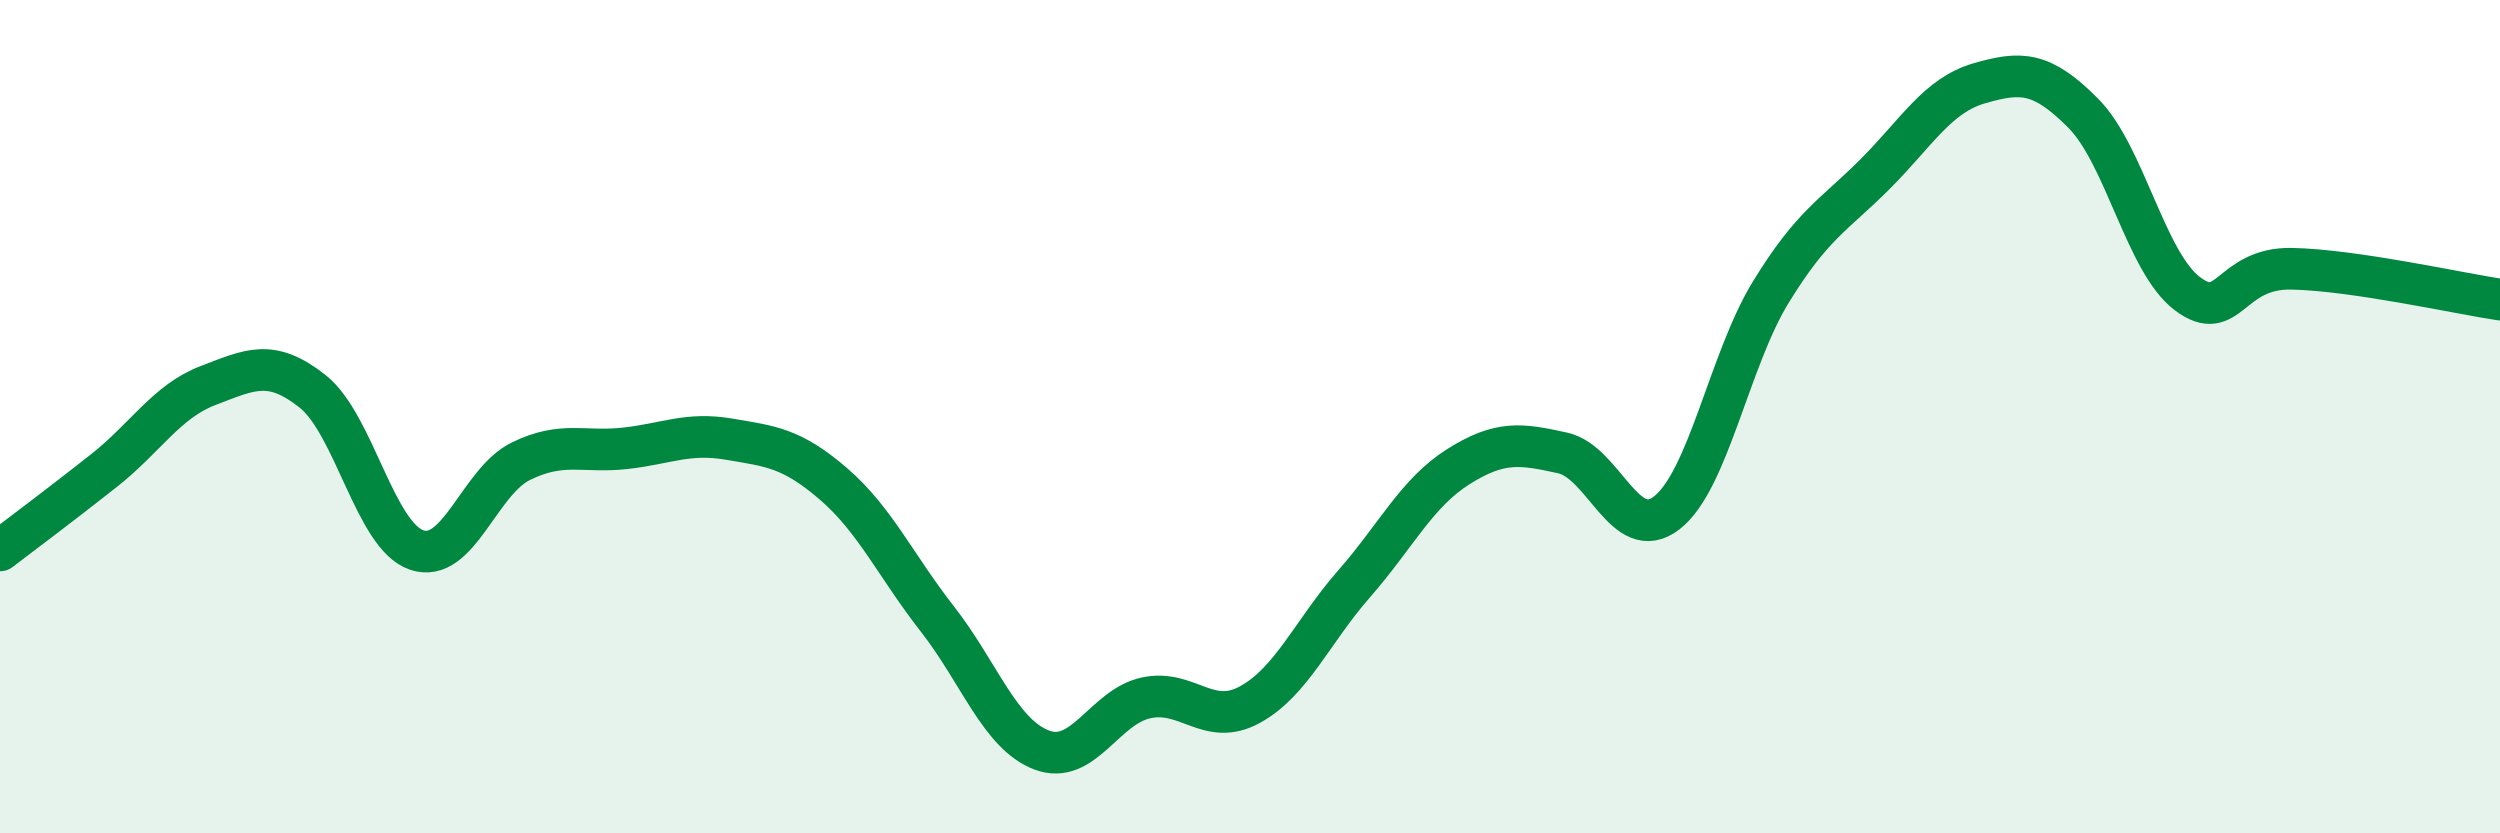 
    <svg width="60" height="20" viewBox="0 0 60 20" xmlns="http://www.w3.org/2000/svg">
      <path
        d="M 0,13.21 C 0.5,12.83 1.5,12.08 2.5,11.29 C 3.5,10.5 4,9.63 5,9.25 C 6,8.87 6.5,8.6 7.5,9.39 C 8.5,10.18 9,12.86 10,13.2 C 11,13.54 11.5,11.56 12.5,11.07 C 13.5,10.58 14,10.87 15,10.76 C 16,10.65 16.5,10.37 17.5,10.54 C 18.5,10.71 19,10.75 20,11.61 C 21,12.47 21.5,13.58 22.5,14.86 C 23.5,16.14 24,17.62 25,18 C 26,18.38 26.5,16.97 27.5,16.75 C 28.5,16.53 29,17.46 30,16.91 C 31,16.36 31.5,15.15 32.5,14.01 C 33.5,12.87 34,11.83 35,11.2 C 36,10.57 36.5,10.65 37.5,10.87 C 38.5,11.09 39,13.08 40,12.31 C 41,11.54 41.5,8.64 42.5,7.01 C 43.5,5.38 44,5.18 45,4.18 C 46,3.18 46.5,2.29 47.5,2 C 48.5,1.71 49,1.71 50,2.72 C 51,3.73 51.5,6.3 52.5,7.05 C 53.5,7.8 53.5,6.42 55,6.45 C 56.5,6.48 59,7.04 60,7.19L60 20L0 20Z"
        fill="#008740"
        opacity="0.1"
        stroke-linecap="round"
        stroke-linejoin="round"
      />
      <path
        d="M 0,13.21 C 0.5,12.83 1.5,12.08 2.5,11.29 C 3.5,10.5 4,9.63 5,9.25 C 6,8.87 6.5,8.6 7.5,9.39 C 8.5,10.18 9,12.86 10,13.2 C 11,13.54 11.5,11.56 12.5,11.07 C 13.5,10.58 14,10.87 15,10.76 C 16,10.65 16.5,10.37 17.5,10.54 C 18.5,10.71 19,10.75 20,11.61 C 21,12.47 21.5,13.58 22.5,14.86 C 23.5,16.14 24,17.62 25,18 C 26,18.38 26.5,16.97 27.5,16.75 C 28.5,16.53 29,17.46 30,16.91 C 31,16.36 31.5,15.15 32.5,14.01 C 33.5,12.87 34,11.83 35,11.2 C 36,10.57 36.5,10.65 37.5,10.87 C 38.5,11.09 39,13.08 40,12.31 C 41,11.54 41.5,8.64 42.5,7.01 C 43.5,5.38 44,5.18 45,4.18 C 46,3.18 46.5,2.29 47.5,2 C 48.5,1.71 49,1.71 50,2.72 C 51,3.73 51.5,6.3 52.5,7.05 C 53.5,7.8 53.5,6.42 55,6.45 C 56.5,6.48 59,7.04 60,7.19"
        stroke="#008740"
        stroke-width="1"
        fill="none"
        stroke-linecap="round"
        stroke-linejoin="round"
      />
    </svg>
  